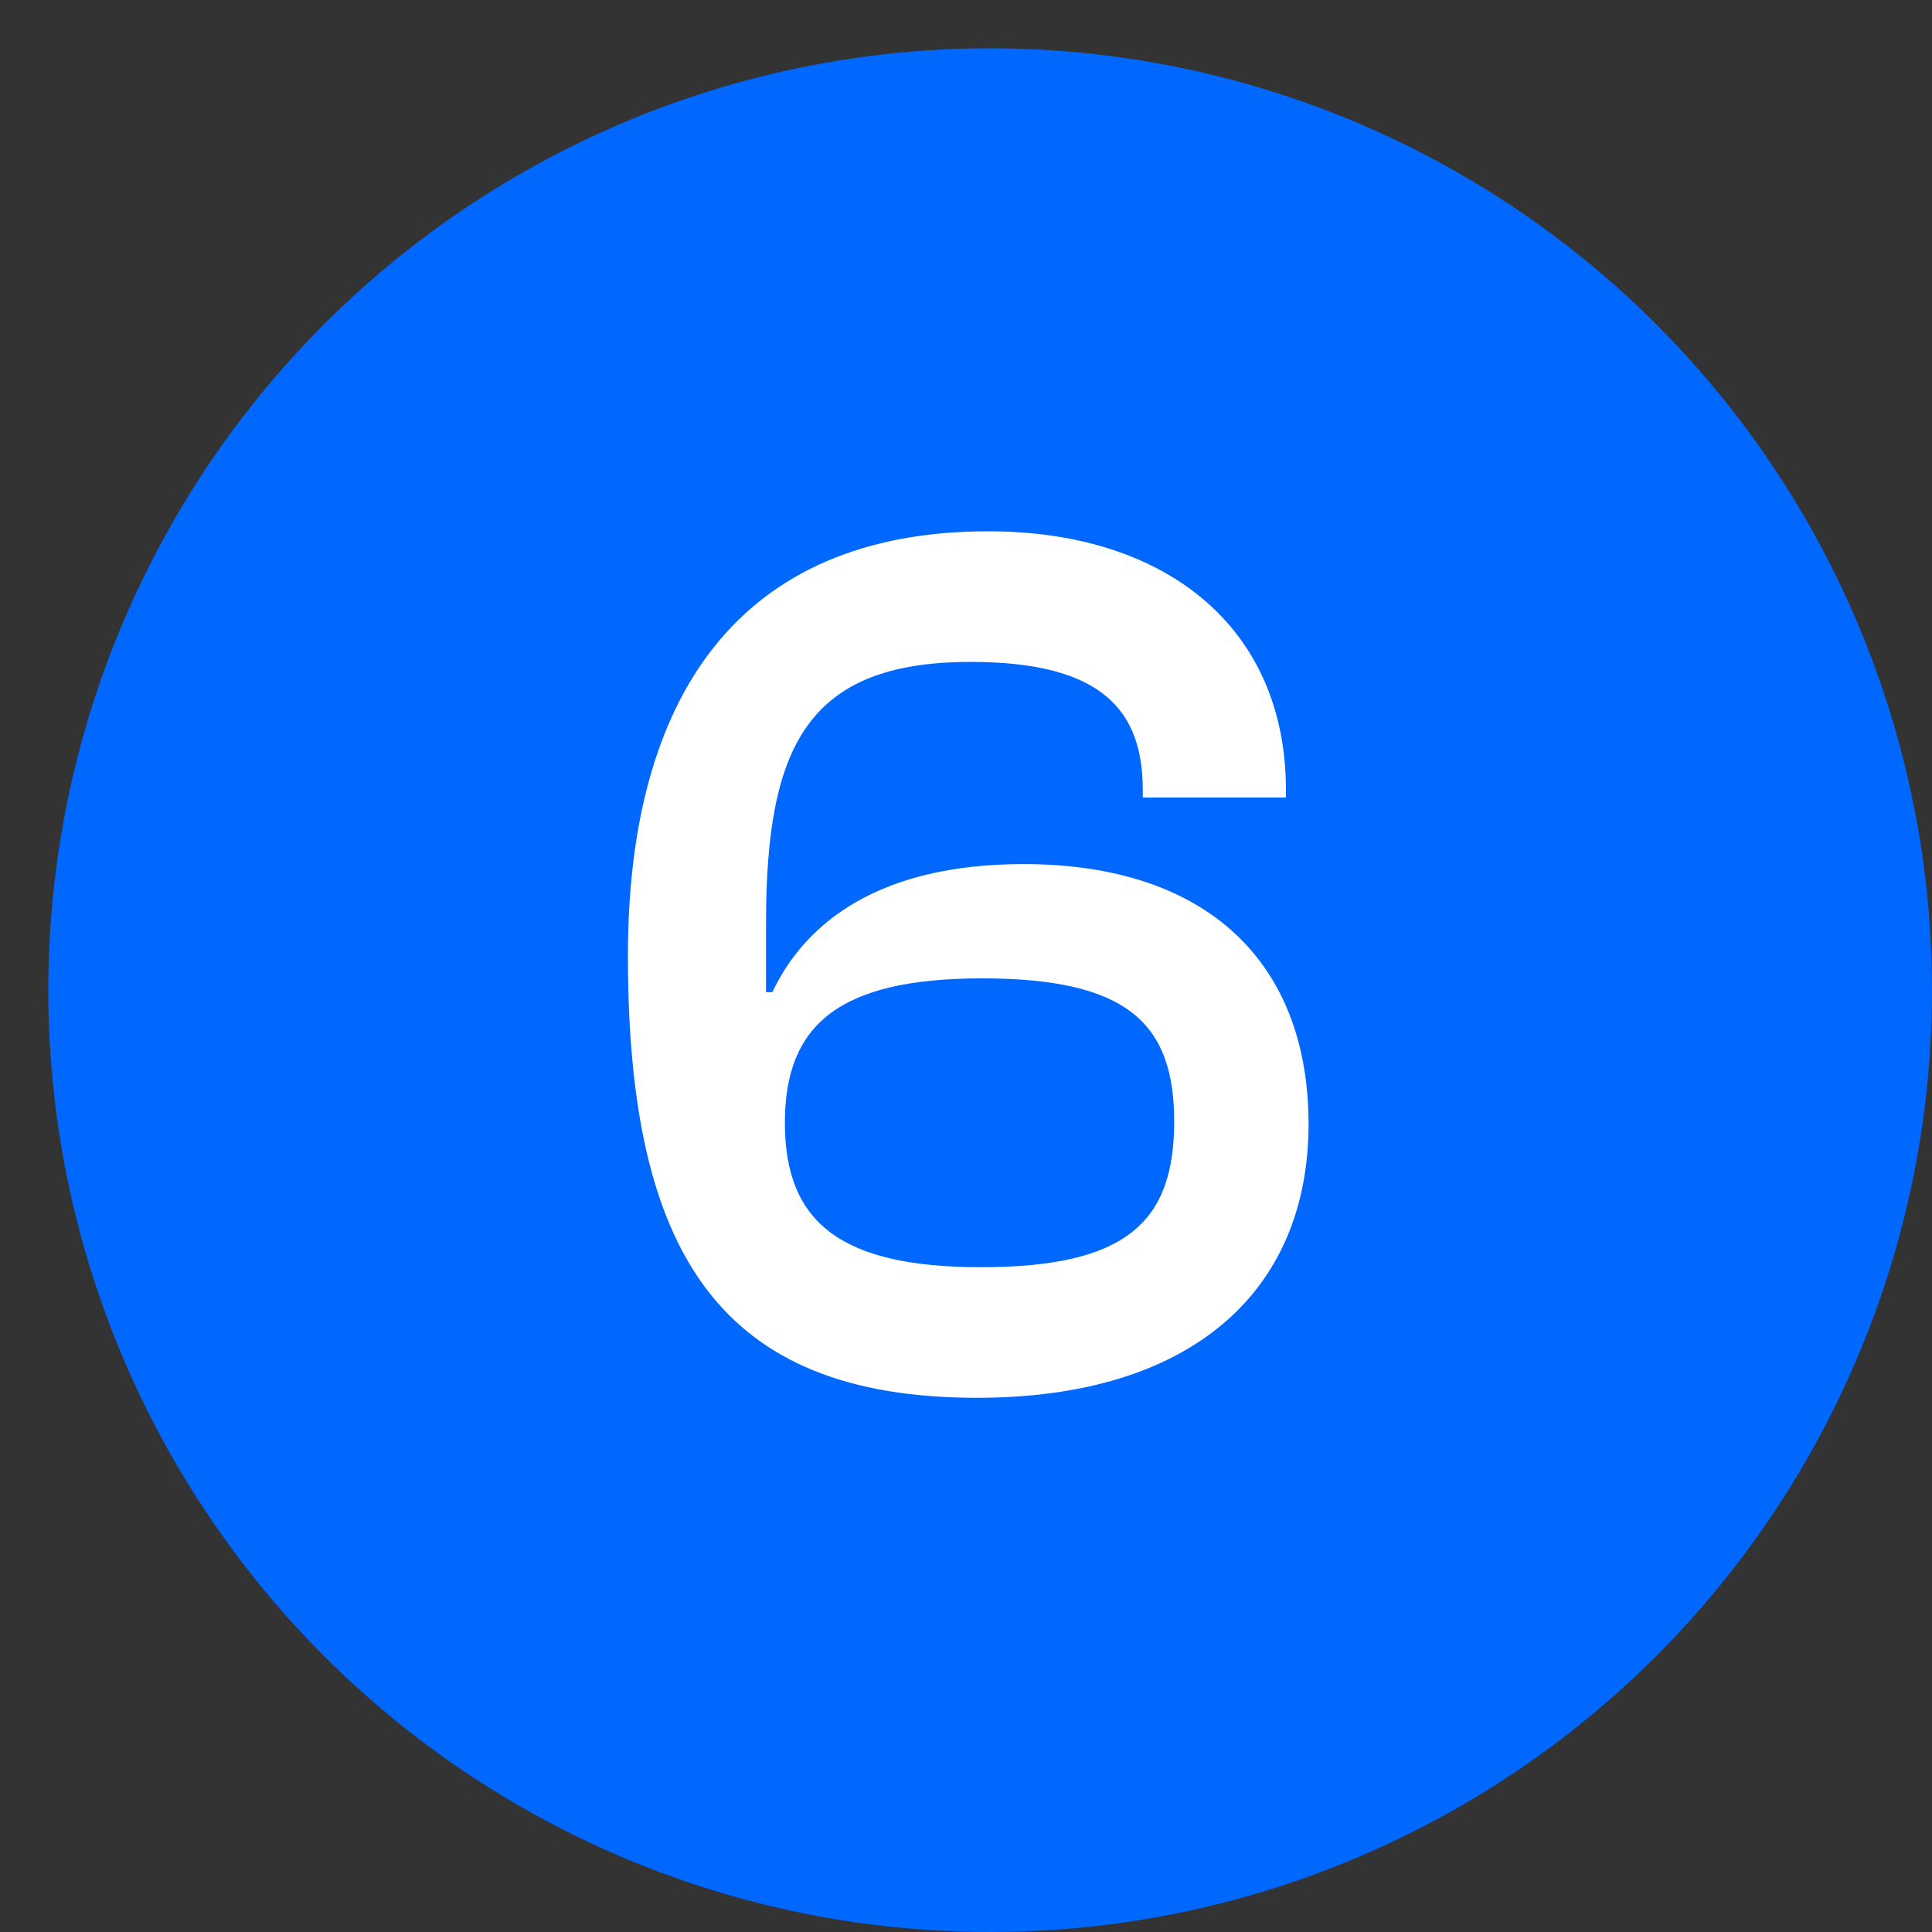 <svg width="40" height="40" viewBox="0 0 40 40" fill="none" xmlns="http://www.w3.org/2000/svg">
<rect x="0" y="0" width="40" height="40" fill="#333333" stroke="none"/>
<circle cx="20.5" cy="20.5" r="19.5" fill="#0067FF"/>
<path d="M20.228 28.94C14.898 28.94 13 25.95 13 19.788C13 14.432 15.288 11 20.462 11C24.154 11 26.624 13.002 26.624 16.356V16.512H23.66V16.356C23.66 14.718 22.828 13.704 20.098 13.704C16.718 13.704 15.86 15.446 15.86 19.112V20.542H15.99C16.692 19.06 18.252 17.89 21.19 17.89C25.038 17.89 27.092 19.97 27.092 23.272C27.092 26.73 24.674 28.94 20.228 28.94ZM20.306 26.236C23.322 26.236 24.31 25.3 24.31 23.22C24.31 21.192 23.348 20.256 20.332 20.256C17.368 20.256 16.25 21.218 16.25 23.246C16.25 25.3 17.394 26.236 20.306 26.236Z" fill="white"/>
</svg>
